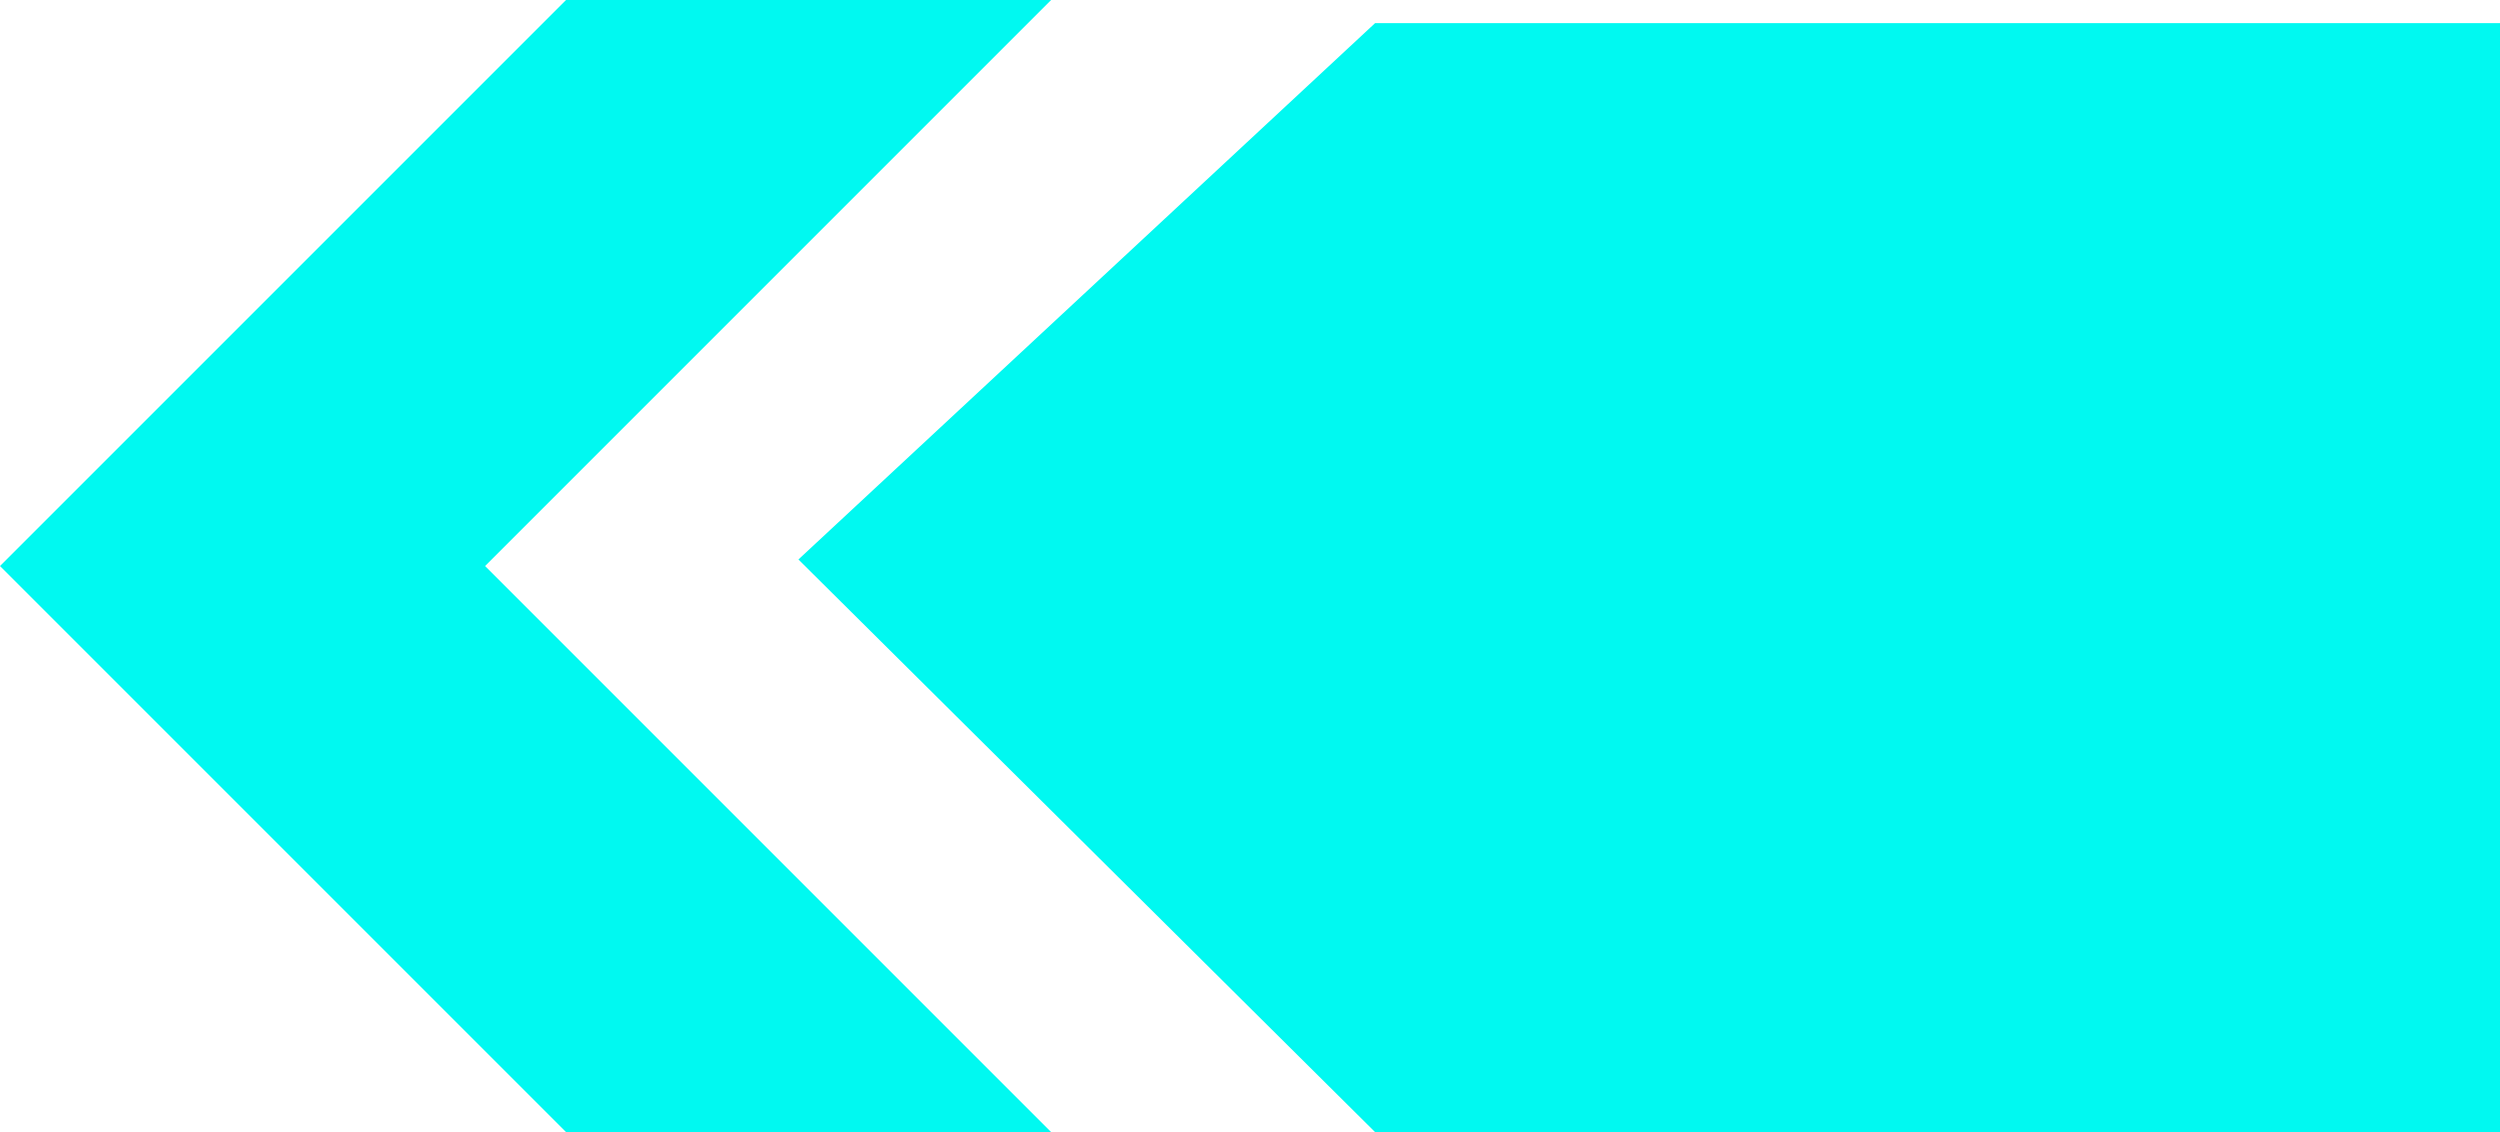 <svg xmlns="http://www.w3.org/2000/svg" width="56.361" height="25.522" viewBox="0 0 56.361 25.522">
  <g id="Group_18022" data-name="Group 18022" transform="translate(-152 -437.812)">
    <path id="Path_33690" data-name="Path 33690" d="M31,0H56.361V25H31L18,12.091Z" transform="translate(152 438.334)" fill="#00f9f1"/>
    <path id="Path_33689" data-name="Path 33689" d="M142.672,298.609l12.761-12.761,12.761,12.761v10.936l-12.761-12.761-12.761,12.761Z" transform="translate(-133.848 606.006) rotate(-90)" fill="#00f9f1"/>
  </g>
</svg>
